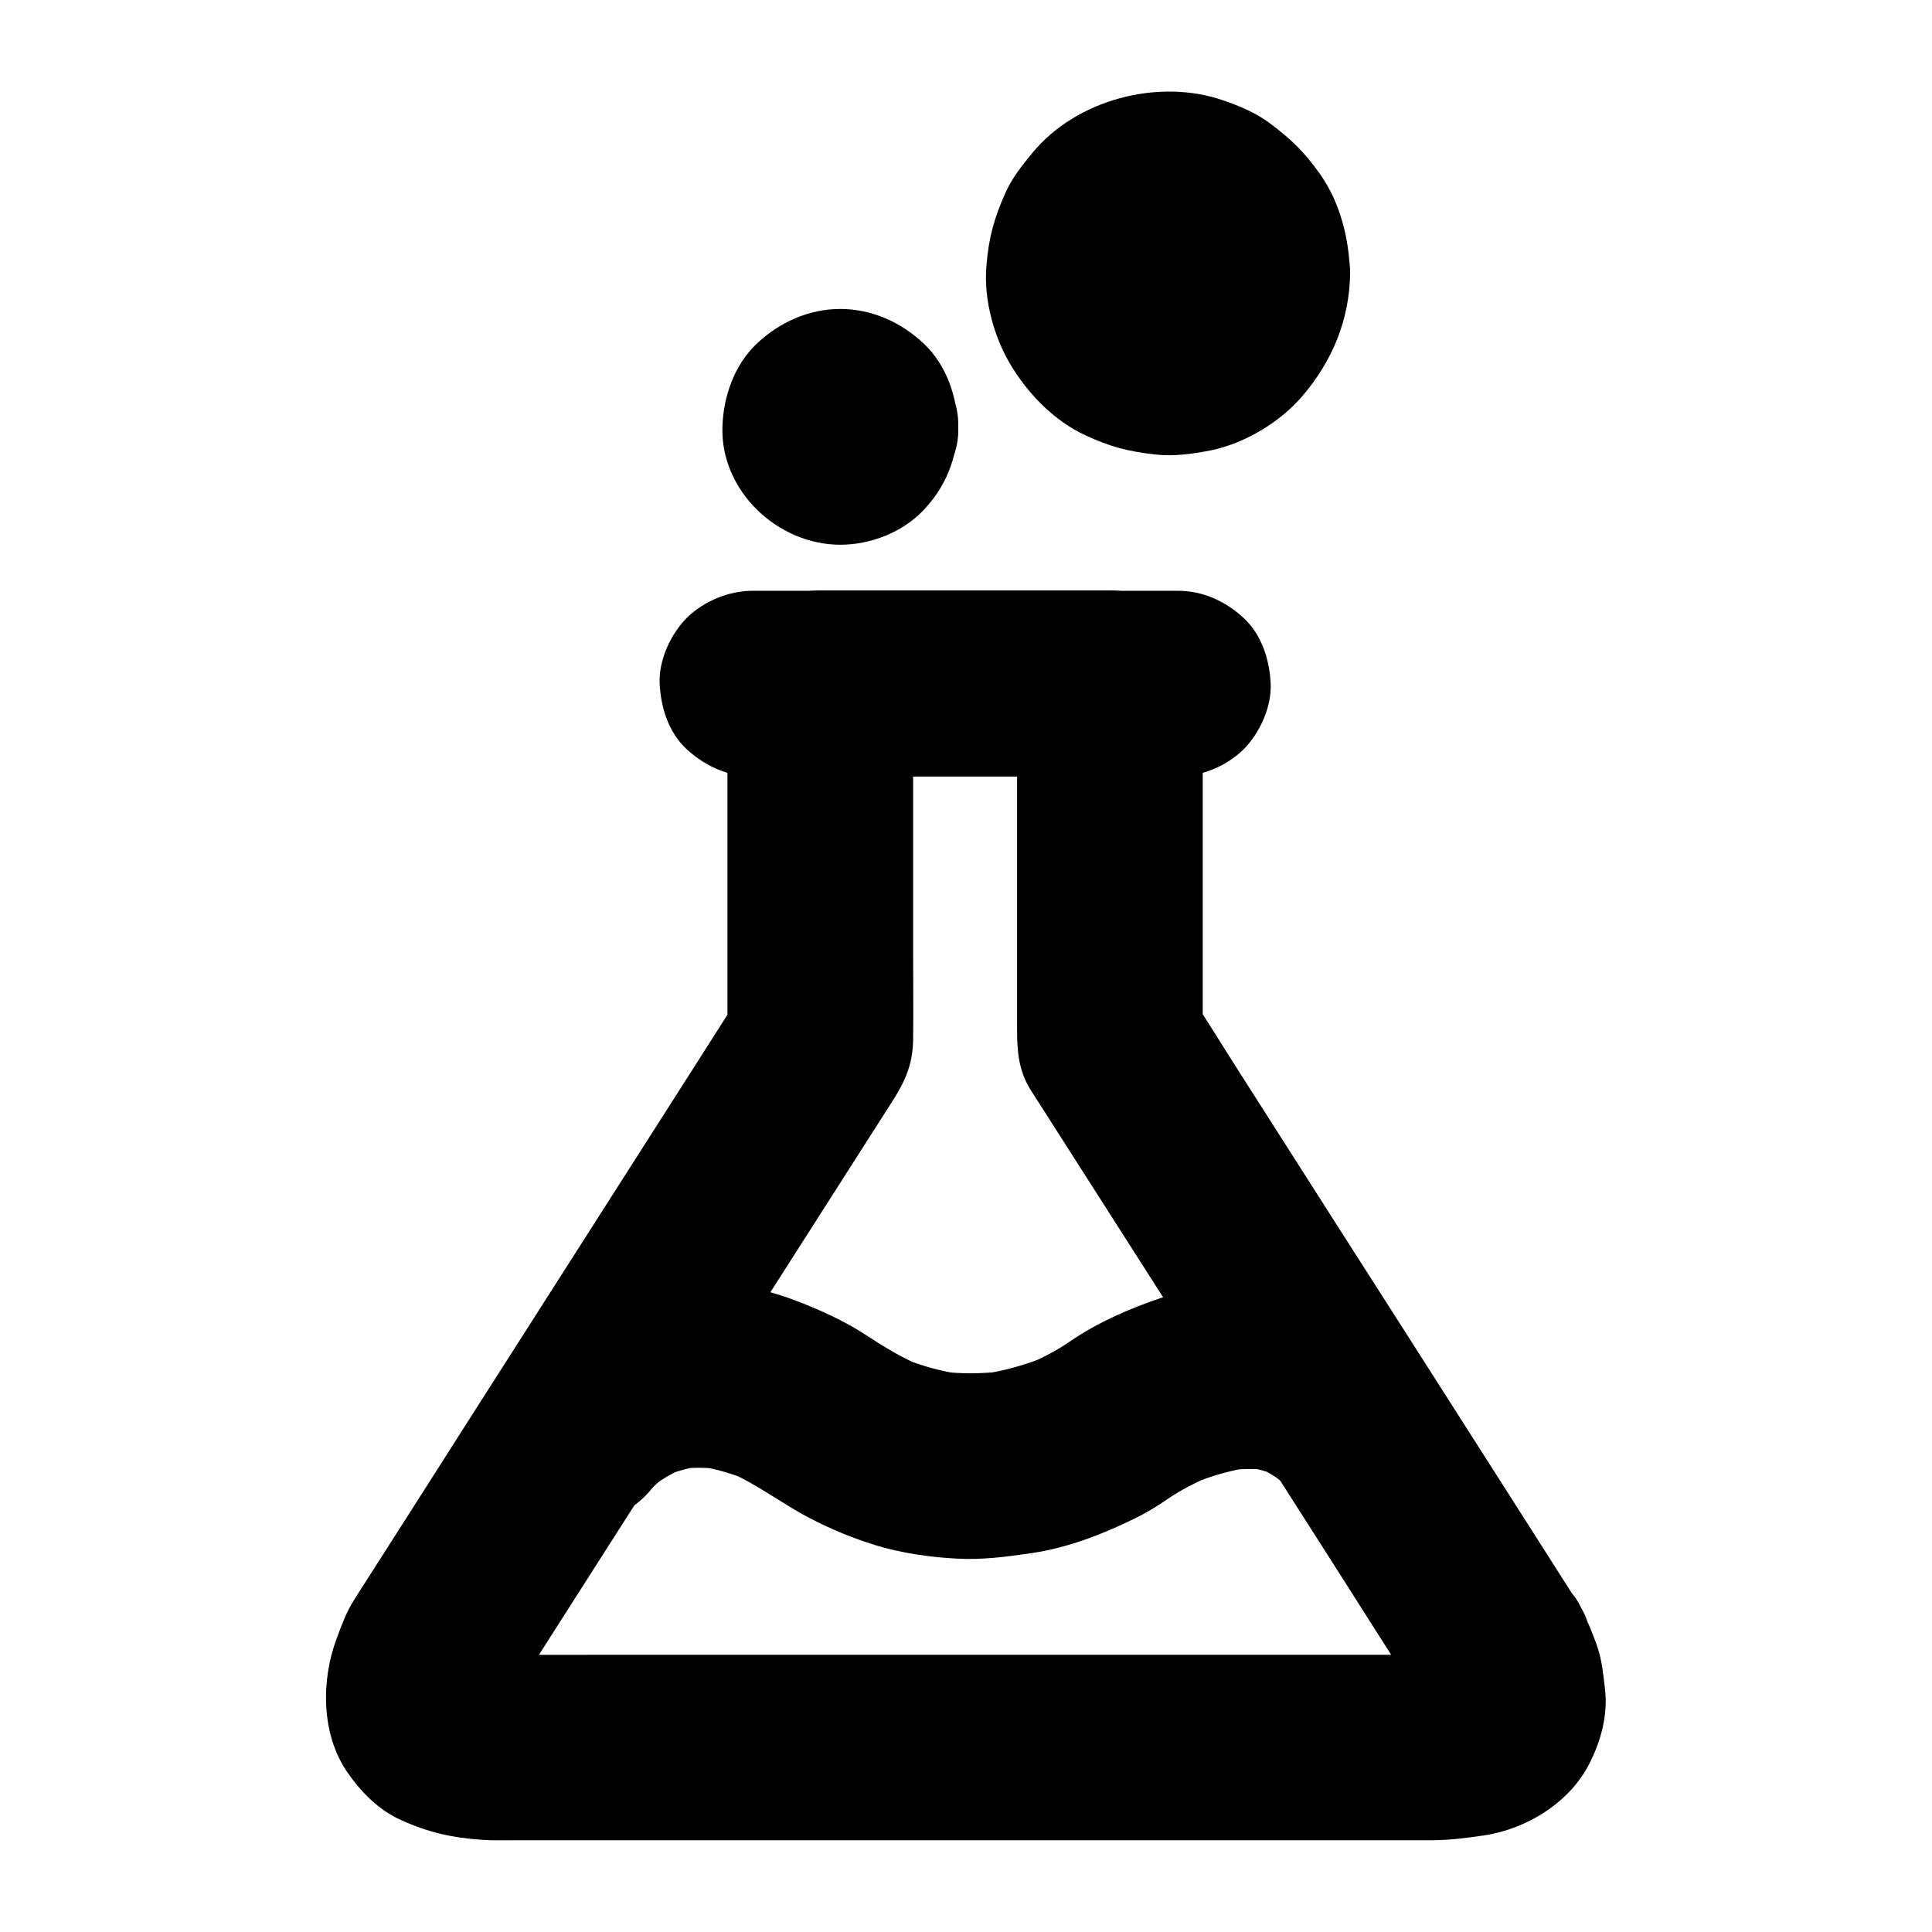 <?xml version="1.0" encoding="UTF-8"?>
<!-- Uploaded to: SVG Repo, www.svgrepo.com, Generator: SVG Repo Mixer Tools -->
<svg fill="#000000" width="800px" height="800px" version="1.1" viewBox="144 144 512 512" xmlns="http://www.w3.org/2000/svg">
 <g>
  <path d="m520.2 594.39c0.441 0.887 0.836 1.77 1.23 2.656-0.836-1.969-1.672-3.938-2.461-5.856 0.934 2.262 1.672 4.625 2.016 7.035-0.297-2.164-0.59-4.379-0.887-6.543 0.195 1.477 0.195 2.902 0.051 4.379 0.297-2.164 0.59-4.379 0.887-6.543-0.148 0.984-0.441 1.918-0.836 2.856 0.836-1.969 1.672-3.938 2.461-5.856-0.344 0.738-0.738 1.426-1.23 2.117 1.277-1.672 2.559-3.297 3.836-4.969-0.641 0.789-1.277 1.426-2.066 2.066 1.672-1.277 3.297-2.559 4.969-3.836-0.984 0.738-2.016 1.328-3.148 1.82 1.969-0.836 3.938-1.672 5.856-2.461-2.164 0.887-4.43 1.426-6.742 1.77 2.164-0.297 4.379-0.59 6.543-0.887-3.887 0.492-7.871 0.395-11.758 0.395h-17.562-60.223-73.75-63.223c-9.594 0-19.188 0.051-28.734 0-2.164 0-4.379-0.098-6.543-0.395 2.164 0.297 4.379 0.59 6.543 0.887-2.117-0.297-4.184-0.789-6.199-1.574 1.969 0.836 3.938 1.672 5.856 2.461-1.23-0.543-2.41-1.18-3.492-2.016 1.672 1.277 3.297 2.559 4.969 3.836-0.738-0.59-1.426-1.277-2.016-2.066 1.277 1.672 2.559 3.297 3.836 4.969-0.492-0.688-0.887-1.379-1.23-2.117 0.836 1.969 1.672 3.938 2.461 5.856-0.395-0.934-0.641-1.871-0.789-2.856 0.297 2.164 0.59 4.379 0.887 6.543-0.195-1.625-0.148-3.246 0.051-4.922-0.297 2.164-0.59 4.379-0.887 6.543 0.441-2.953 1.426-5.758 2.559-8.512-0.836 1.969-1.672 3.938-2.461 5.856 1.523-3.492 4.133-6.742 6.199-9.891 5.117-8.02 10.234-16.039 15.352-24.059 14.414-22.582 28.832-45.164 43.246-67.75 11.512-18.008 23.027-36.062 34.539-54.07 4.082-6.394 7.527-11.121 7.676-19.633 0.098-8.117 0-16.188 0-24.305v-68.781-1.426c-8.215 8.215-16.383 16.383-24.602 24.602h67.258 9.496c-8.215-8.215-16.383-16.383-24.602-24.602v60.566 30.945c0 5.559 0.297 10.773 3.394 15.891 0.688 1.133 1.426 2.262 2.164 3.394 10.332 16.188 20.715 32.422 31.047 48.609 14.711 23.027 29.371 46.004 44.082 69.027 8.562 13.383 16.973 26.812 25.633 40.148 0.102 0.305 0.25 0.5 0.348 0.695 3.394 5.363 8.512 9.594 14.711 11.316 5.902 1.625 13.727 0.887 18.941-2.461 5.266-3.394 9.891-8.414 11.316-14.711 1.426-6.297 1.082-13.332-2.461-18.941-3.445-5.363-6.84-10.727-10.281-16.137-8.215-12.891-16.48-25.828-24.699-38.719-9.938-15.547-19.828-31.094-29.766-46.594-8.609-13.48-17.219-27.012-25.828-40.492-4.184-6.543-8.215-13.188-12.547-19.68-0.051-0.098-0.098-0.195-0.195-0.297 1.133 4.133 2.262 8.266 3.344 12.398v-32.027-51.117-11.855c0-13.285-11.266-24.602-24.602-24.602h-67.258-9.496c-13.285 0-24.602 11.266-24.602 24.602v32.027 51.117 11.855c1.133-4.133 2.262-8.266 3.344-12.398-5.461 8.609-10.973 17.172-16.434 25.781-11.957 18.746-23.91 37.492-35.867 56.188-11.855 18.547-23.715 37.145-35.523 55.695-3.836 6.004-7.676 12.004-11.512 18.008-1.031 1.625-2.066 3.199-3.051 4.82-1.969 3.102-3.199 6.496-4.477 9.938-4.184 11.07-4.184 25.289 2.656 35.375 3.691 5.363 8.316 10.137 14.316 12.84 7.281 3.297 13.578 4.723 21.695 5.266 3.051 0.195 6.102 0.098 9.152 0.098h43.199 67.848 70.16 50.234 10.875c4.676 0 9.25-0.59 13.875-1.277 11.266-1.672 22.68-8.66 27.945-19.039 3.051-6.004 4.922-12.891 4.133-19.68-0.441-3.738-0.789-7.527-1.969-11.07-1.277-3.789-2.902-7.477-4.625-11.07-2.559-5.312-9.199-9.789-14.711-11.316-5.902-1.625-13.727-0.887-18.941 2.461-5.266 3.394-9.891 8.414-11.316 14.711-0.297 2.164-0.59 4.379-0.887 6.543-0.047 4.477 1.086 8.609 3.301 12.445z"/>
  <path d="m343.42 349.77h37.984 60.812 13.922c6.297 0 12.941-2.754 17.418-7.184 4.281-4.281 7.477-11.266 7.184-17.418-0.297-6.348-2.363-12.941-7.184-17.418-4.82-4.43-10.727-7.184-17.418-7.184h-37.984-60.812-13.922c-6.297 0-12.941 2.754-17.418 7.184-4.281 4.281-7.477 11.266-7.184 17.418 0.297 6.348 2.363 12.941 7.184 17.418 4.824 4.379 10.777 7.184 17.418 7.184z"/>
  <path d="m318.82 535.5c-1.277 1.625-2.559 3.297-3.836 4.969 1.723-2.215 3.887-4.133 6.102-5.856-1.672 1.277-3.297 2.559-4.969 3.836 2.953-2.262 6.199-4.184 9.645-5.656-1.969 0.836-3.938 1.672-5.856 2.461 3.394-1.426 6.988-2.363 10.629-2.856-2.164 0.297-4.379 0.59-6.543 0.887 3.789-0.441 7.527-0.395 11.316 0.098-2.164-0.297-4.379-0.59-6.543-0.887 4.773 0.688 9.398 2.066 13.875 3.887-1.969-0.836-3.938-1.672-5.856-2.461 5.953 2.559 11.168 6.148 16.68 9.496 6.938 4.231 14.66 7.625 22.387 10.035 6.938 2.117 14.367 3.199 21.598 3.59 6.789 0.395 13.43-0.492 20.121-1.477 9.496-1.426 18.598-4.969 27.16-9.152 3-1.477 5.805-3.148 8.562-5.066 3.789-2.609 7.969-4.676 12.152-6.445-1.969 0.836-3.938 1.672-5.856 2.461 5.117-2.164 10.48-3.738 15.988-4.527-2.164 0.297-4.379 0.59-6.543 0.887 3.836-0.492 7.676-0.59 11.512-0.098-2.164-0.297-4.379-0.59-6.543-0.887 2.953 0.441 5.805 1.18 8.562 2.312-1.969-0.836-3.938-1.672-5.856-2.461 2.754 1.18 5.266 2.656 7.625 4.43-1.672-1.277-3.297-2.559-4.969-3.836 0.59 0.441 1.133 0.934 1.672 1.379 5.019 4.328 10.578 7.184 17.418 7.184 6.051 0 13.234-2.656 17.418-7.184 4.281-4.676 7.477-10.824 7.184-17.418-0.297-6.25-2.312-13.188-7.184-17.418-3-2.609-6.148-5.117-9.543-7.231-3.297-2.066-7.035-3.492-10.629-4.922-5.461-2.164-11.414-2.953-17.219-3.394-8.906-0.688-18.352 0.934-26.812 3.789-8.316 2.805-16.68 6.445-23.961 11.414-3.59 2.508-7.578 4.527-11.562 6.25 1.969-0.836 3.938-1.672 5.856-2.461-6.004 2.508-12.25 4.281-18.695 5.117 2.164-0.297 4.379-0.59 6.543-0.887-5.656 0.688-11.316 0.738-16.973 0 2.164 0.297 4.379 0.59 6.543 0.887-5.758-0.789-11.266-2.312-16.629-4.527 1.969 0.836 3.938 1.672 5.856 2.461-5.066-2.164-9.742-4.871-14.367-7.922-4.969-3.297-10.137-5.856-15.598-8.117-9.691-4.082-19.977-6.742-30.602-6.445-16.48 0.492-31.242 6.84-43.543 17.562-3.199 2.754-5.512 5.902-8.07 9.297-3.59 4.723-3.984 13.531-2.461 18.941 1.574 5.707 6.004 11.906 11.316 14.711 5.707 3 12.645 4.527 18.941 2.461 1.969-0.836 3.938-1.672 5.856-2.461 3.535-2.109 6.488-5.012 8.699-8.75z"/>
  <path d="m452.54 216.53c0 1.133-0.098 2.262-0.246 3.344 0.297-2.164 0.59-4.379 0.887-6.543-0.297 1.969-0.836 3.836-1.574 5.656 0.836-1.969 1.672-3.938 2.461-5.856-0.836 1.969-1.918 3.789-3.246 5.512 1.277-1.672 2.559-3.297 3.836-4.969-1.23 1.477-2.559 2.856-4.035 4.035 1.672-1.277 3.297-2.559 4.969-3.836-1.723 1.328-3.543 2.363-5.512 3.246 1.969-0.836 3.938-1.672 5.856-2.461-1.82 0.738-3.738 1.23-5.656 1.574 2.164-0.297 4.379-0.59 6.543-0.887-2.262 0.297-4.477 0.297-6.742 0 2.164 0.297 4.379 0.59 6.543 0.887-1.969-0.297-3.836-0.836-5.656-1.574 1.969 0.836 3.938 1.672 5.856 2.461-1.969-0.836-3.789-1.918-5.512-3.246 1.672 1.277 3.297 2.559 4.969 3.836-1.477-1.23-2.856-2.559-4.035-4.035 1.277 1.672 2.559 3.297 3.836 4.969-1.328-1.723-2.363-3.543-3.246-5.512 0.836 1.969 1.672 3.938 2.461 5.856-0.738-1.82-1.23-3.738-1.574-5.656 0.297 2.164 0.59 4.379 0.887 6.543-0.297-2.262-0.297-4.477 0-6.742-0.297 2.164-0.59 4.379-0.887 6.543 0.297-1.969 0.836-3.836 1.574-5.656-0.836 1.969-1.672 3.938-2.461 5.856 0.836-1.969 1.918-3.789 3.246-5.512-1.277 1.672-2.559 3.297-3.836 4.969 1.23-1.477 2.559-2.856 4.035-4.035-1.672 1.277-3.297 2.559-4.969 3.836 1.723-1.328 3.543-2.363 5.512-3.246-1.969 0.836-3.938 1.672-5.856 2.461 1.82-0.738 3.738-1.23 5.656-1.574-2.164 0.297-4.379 0.59-6.543 0.887 2.262-0.297 4.477-0.297 6.742 0-2.164-0.297-4.379-0.59-6.543-0.887 1.969 0.297 3.836 0.836 5.656 1.574-1.969-0.836-3.938-1.672-5.856-2.461 1.969 0.836 3.789 1.918 5.512 3.246-1.672-1.277-3.297-2.559-4.969-3.836 1.477 1.23 2.856 2.559 4.035 4.035-1.277-1.672-2.559-3.297-3.836-4.969 1.328 1.723 2.363 3.543 3.246 5.512-0.836-1.969-1.672-3.938-2.461-5.856 0.738 1.82 1.23 3.738 1.574 5.656-0.297-2.164-0.59-4.379-0.887-6.543 0.148 1.184 0.246 2.266 0.246 3.398 0.098 6.348 2.707 12.891 7.184 17.418 4.281 4.281 11.266 7.477 17.418 7.184 6.348-0.297 12.941-2.363 17.418-7.184 4.379-4.773 7.281-10.773 7.184-17.418-0.148-9.152-2.609-18.941-7.969-26.469-4.184-5.856-7.527-9.102-13.234-13.383-3.691-2.754-7.969-4.574-12.301-6.051-17.27-6.004-39.016-0.246-50.676 13.922-2.754 3.344-5.312 6.594-7.086 10.48-3.051 6.887-4.43 11.758-5.066 19.434-0.789 9.004 2.066 19.285 6.84 26.914 4.574 7.379 11.316 14.219 19.238 17.91 6.789 3.148 11.316 4.328 18.695 5.164 4.871 0.543 9.789-0.148 14.613-1.082 9.004-1.82 18.449-7.477 24.355-14.414 7.922-9.297 12.449-20.121 12.645-32.473 0.098-6.25-2.805-12.988-7.184-17.418-4.281-4.281-11.266-7.477-17.418-7.184-13.535 0.688-24.457 10.871-24.656 24.648z"/>
  <path d="m348.73 257.12c0 0.246 0 0.441-0.051 0.688 0.297-2.164 0.59-4.379 0.887-6.543-0.098 0.688-0.246 1.277-0.492 1.918 0.836-1.969 1.672-3.938 2.461-5.856-0.297 0.59-0.59 1.082-0.984 1.625 1.277-1.672 2.559-3.297 3.836-4.969-0.297 0.344-0.59 0.641-0.887 0.887 1.672-1.277 3.297-2.559 4.969-3.836-0.543 0.395-1.031 0.688-1.625 0.984 1.969-0.836 3.938-1.672 5.856-2.461-0.641 0.246-1.23 0.395-1.918 0.492 2.164-0.297 4.379-0.59 6.543-0.887-0.441 0.051-0.887 0.051-1.379 0 2.164 0.297 4.379 0.59 6.543 0.887-0.688-0.098-1.277-0.246-1.918-0.492 1.969 0.836 3.938 1.672 5.856 2.461-0.59-0.297-1.082-0.59-1.625-0.984 1.672 1.277 3.297 2.559 4.969 3.836-0.344-0.297-0.641-0.59-0.887-0.887 1.277 1.672 2.559 3.297 3.836 4.969-0.395-0.543-0.688-1.031-0.984-1.625 0.836 1.969 1.672 3.938 2.461 5.856-0.246-0.641-0.395-1.23-0.492-1.918 0.297 2.164 0.59 4.379 0.887 6.543-0.051-0.441-0.051-0.887 0-1.379-0.297 2.164-0.59 4.379-0.887 6.543 0.098-0.688 0.246-1.277 0.492-1.918-0.836 1.969-1.672 3.938-2.461 5.856 0.297-0.59 0.59-1.082 0.984-1.625-1.277 1.672-2.559 3.297-3.836 4.969 0.297-0.344 0.59-0.641 0.887-0.887-1.672 1.277-3.297 2.559-4.969 3.836 0.543-0.395 1.031-0.688 1.625-0.984-1.969 0.836-3.938 1.672-5.856 2.461 0.641-0.246 1.23-0.395 1.918-0.492-2.164 0.297-4.379 0.59-6.543 0.887 0.441-0.051 0.887-0.051 1.379 0-2.164-0.297-4.379-0.59-6.543-0.887 0.688 0.098 1.277 0.246 1.918 0.492-1.969-0.836-3.938-1.672-5.856-2.461 0.59 0.297 1.082 0.59 1.625 0.984-1.672-1.277-3.297-2.559-4.969-3.836 0.344 0.297 0.641 0.59 0.887 0.887-1.277-1.672-2.559-3.297-3.836-4.969 0.395 0.543 0.688 1.031 0.984 1.625-0.836-1.969-1.672-3.938-2.461-5.856 0.246 0.641 0.395 1.23 0.492 1.918-0.297-2.164-0.59-4.379-0.887-6.543 0.051 0.25 0.051 0.496 0.051 0.691 0.344 6.496 2.508 12.695 7.184 17.418 4.281 4.281 11.266 7.477 17.418 7.184 6.348-0.297 12.941-2.363 17.418-7.184 4.281-4.676 7.527-10.875 7.184-17.418-0.395-8.117-3.051-16.336-9.152-22.09-6.004-5.656-13.777-9.152-22.09-9.152-8.316 0-16.09 3.492-22.09 9.152-6.004 5.656-8.906 14.023-9.152 22.09-0.543 16.973 14.66 31.242 31.242 31.242 7.922 0 16.285-3.199 21.844-8.953 6.051-6.25 8.953-13.676 9.398-22.289 0.297-6.102-2.953-13.137-7.184-17.418-4.281-4.281-11.266-7.477-17.418-7.184-6.348 0.297-12.941 2.363-17.418 7.184-4.523 4.969-6.836 10.68-7.184 17.418z"/>
 </g>
</svg>